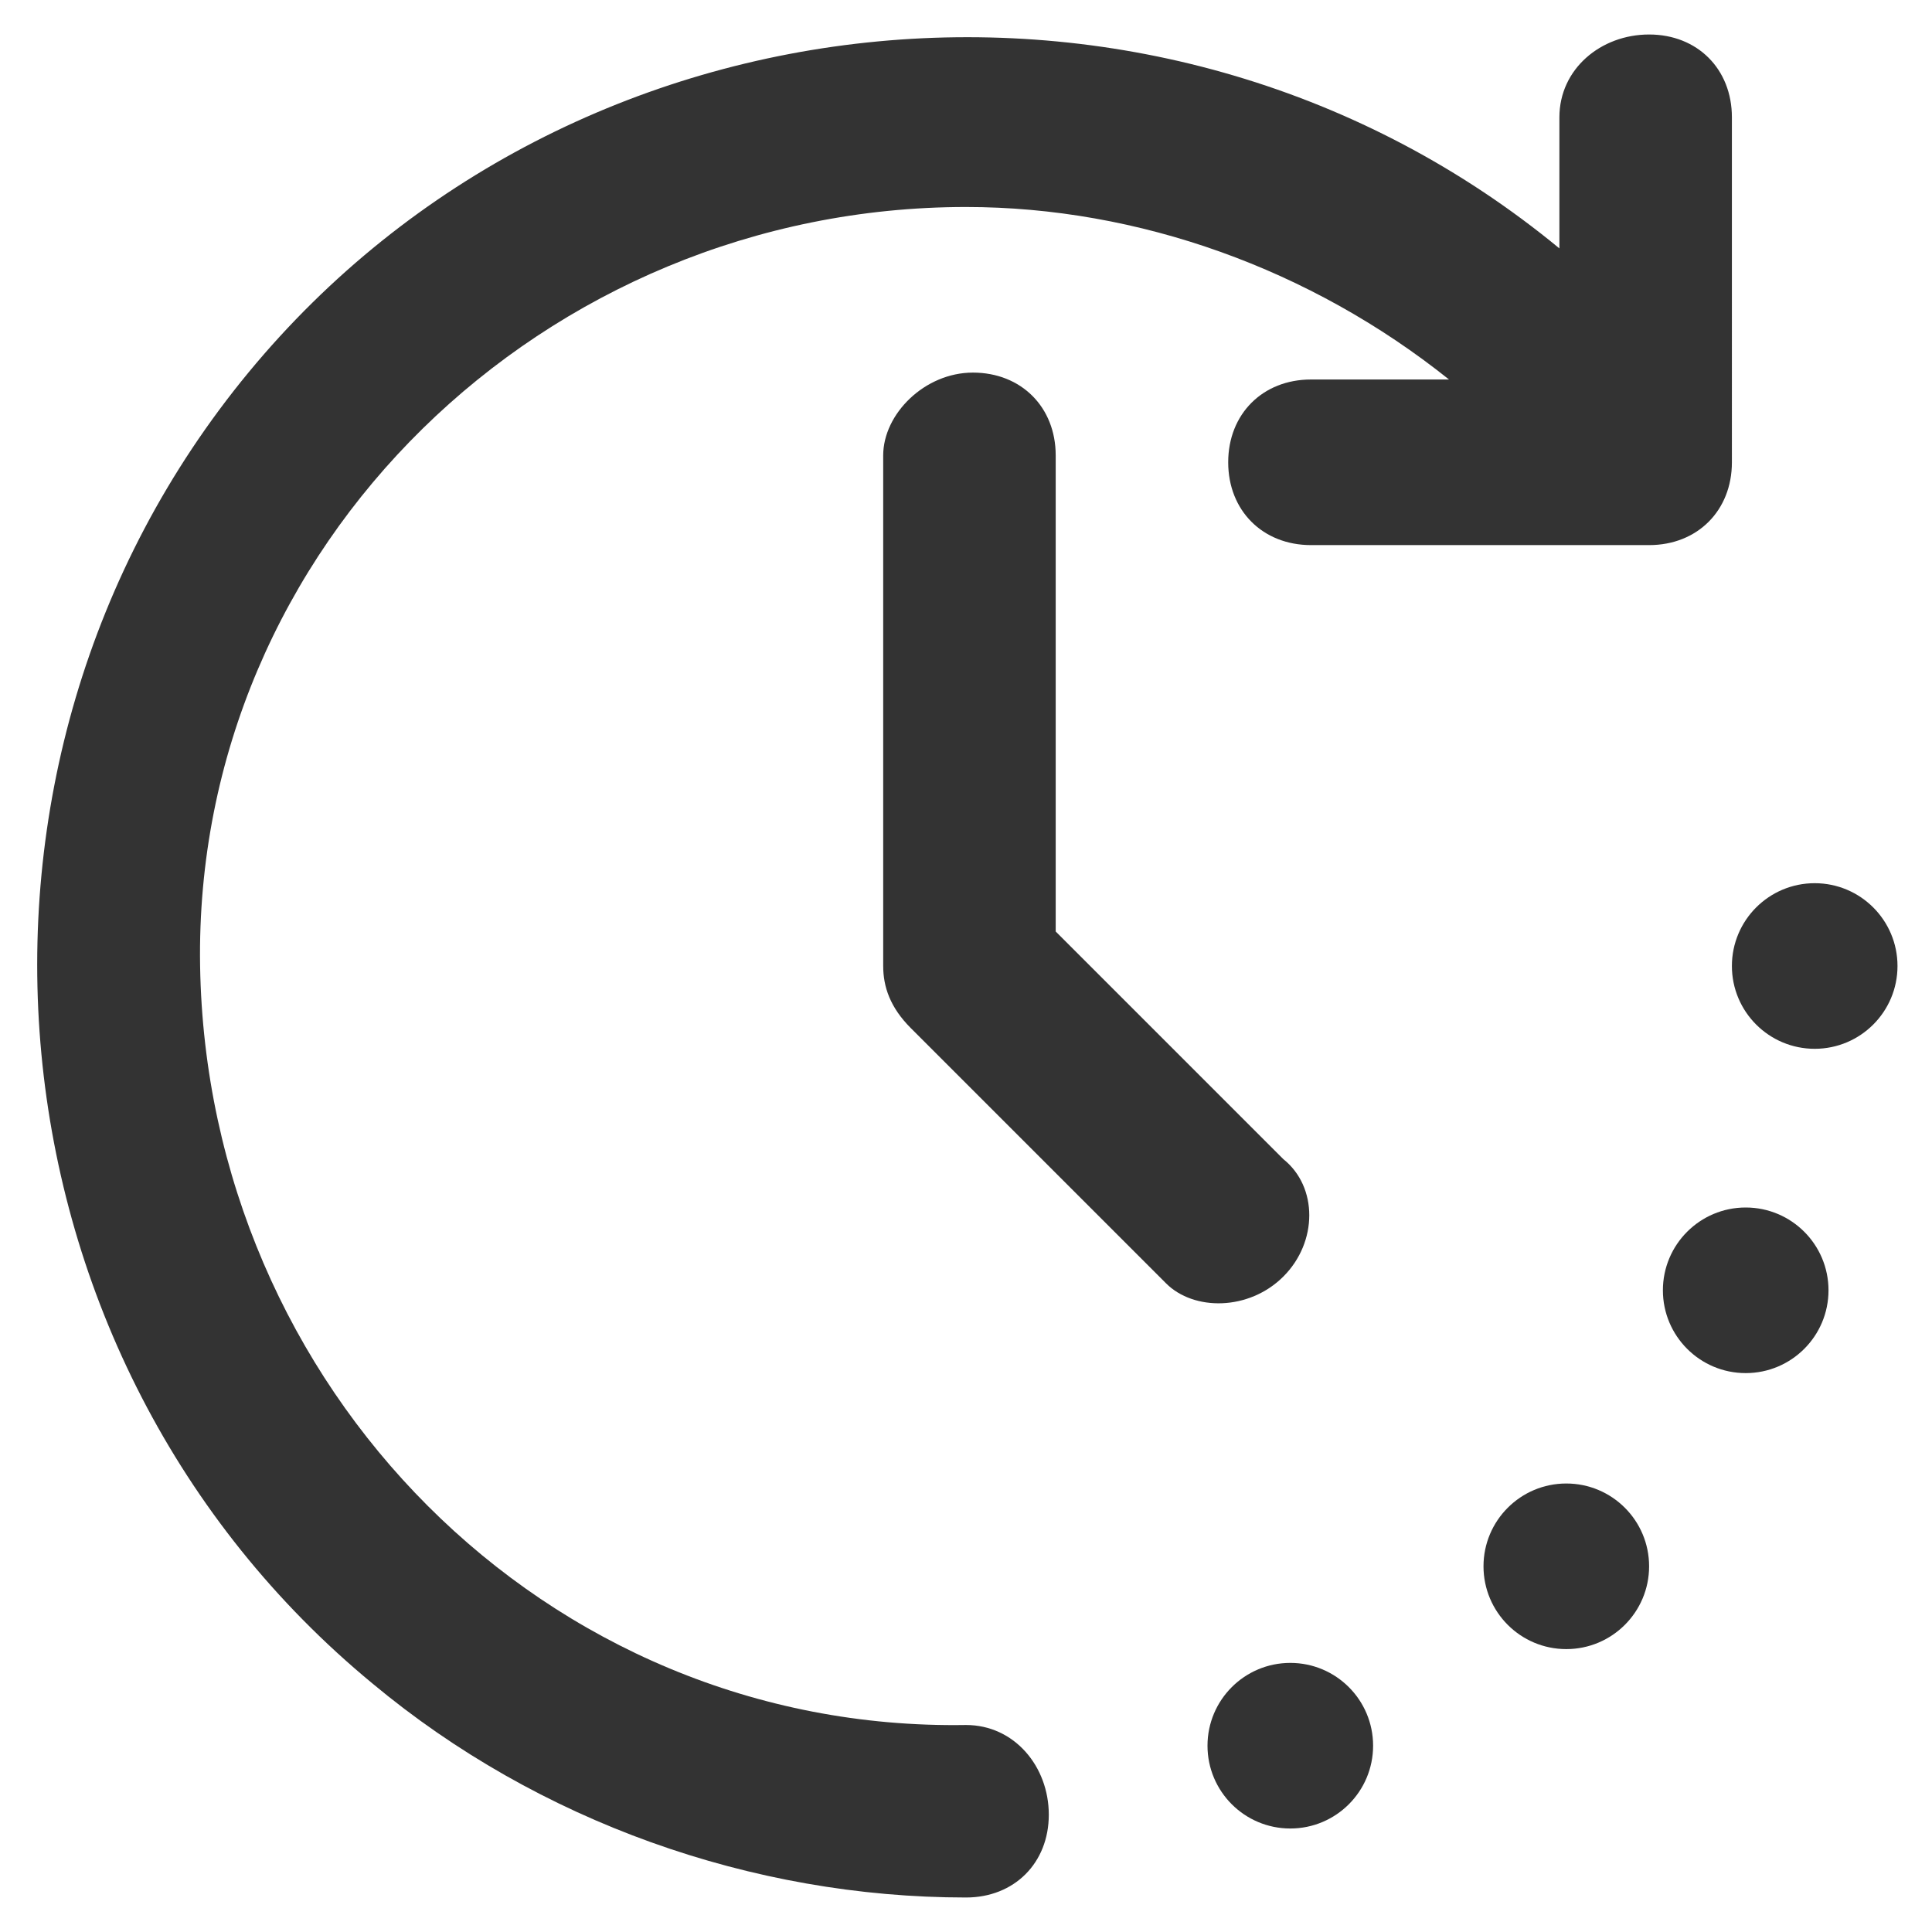 <?xml version="1.0" encoding="utf-8"?>
<!-- Generator: Adobe Illustrator 19.0.0, SVG Export Plug-In . SVG Version: 6.00 Build 0)  -->
<svg version="1.1" id="Layer_1" xmlns="http://www.w3.org/2000/svg" xmlns:xlink="http://www.w3.org/1999/xlink" x="0px" y="0px"
	 width="28px" height="28px" viewBox="0 0 28 28" style="enable-background:new 0 0 28 28;" xml:space="preserve">
<style type="text/css">
	.st0{fill:#333333;}
</style>
<g id="Layer_2">
	<circle id="XMLID_6_" class="st0" cx="25.3" cy="18.7" r="1.2"/>
	<circle id="XMLID_5_" class="st0" cx="22.7" cy="22.7" r="1.2"/>
	<circle id="XMLID_4_" class="st0" cx="26.3" cy="14" r="1.2"/>
	<circle id="XMLID_3_" class="st0" cx="18.7" cy="25.3" r="1.2"/>
	<path id="XMLID_2_" class="st0" d="M14,25C7.9,25.1,3,20.1,2.9,14S7.9,3,14,3c2.5,0,5,0.9,7,2.5h-2c-0.7,0-1.2,0.5-1.2,1.2
		s0.5,1.2,1.2,1.2h4.9c0.7,0,1.2-0.5,1.2-1.2V1.7c0-0.7-0.5-1.2-1.2-1.2S22.6,1,22.6,1.7v1.9c-5.7-4.7-14.3-3.9-19,1.8
		s-3.9,14.3,1.8,19c2.4,2,5.5,3.1,8.6,3.1c0.7,0,1.2-0.5,1.2-1.2C15.2,25.6,14.7,25,14,25z"/>
	<path id="XMLID_1_" class="st0" d="M18.6,18.5c0.5-0.5,0.5-1.3,0-1.7l-3.3-3.3V6.6c0-0.7-0.5-1.2-1.2-1.2S12.8,6,12.8,6.6V14
		c0,0.3,0.1,0.6,0.4,0.9l3.7,3.7C17.3,19,18.1,19,18.6,18.5L18.6,18.5z"/>
</g>
</svg>
